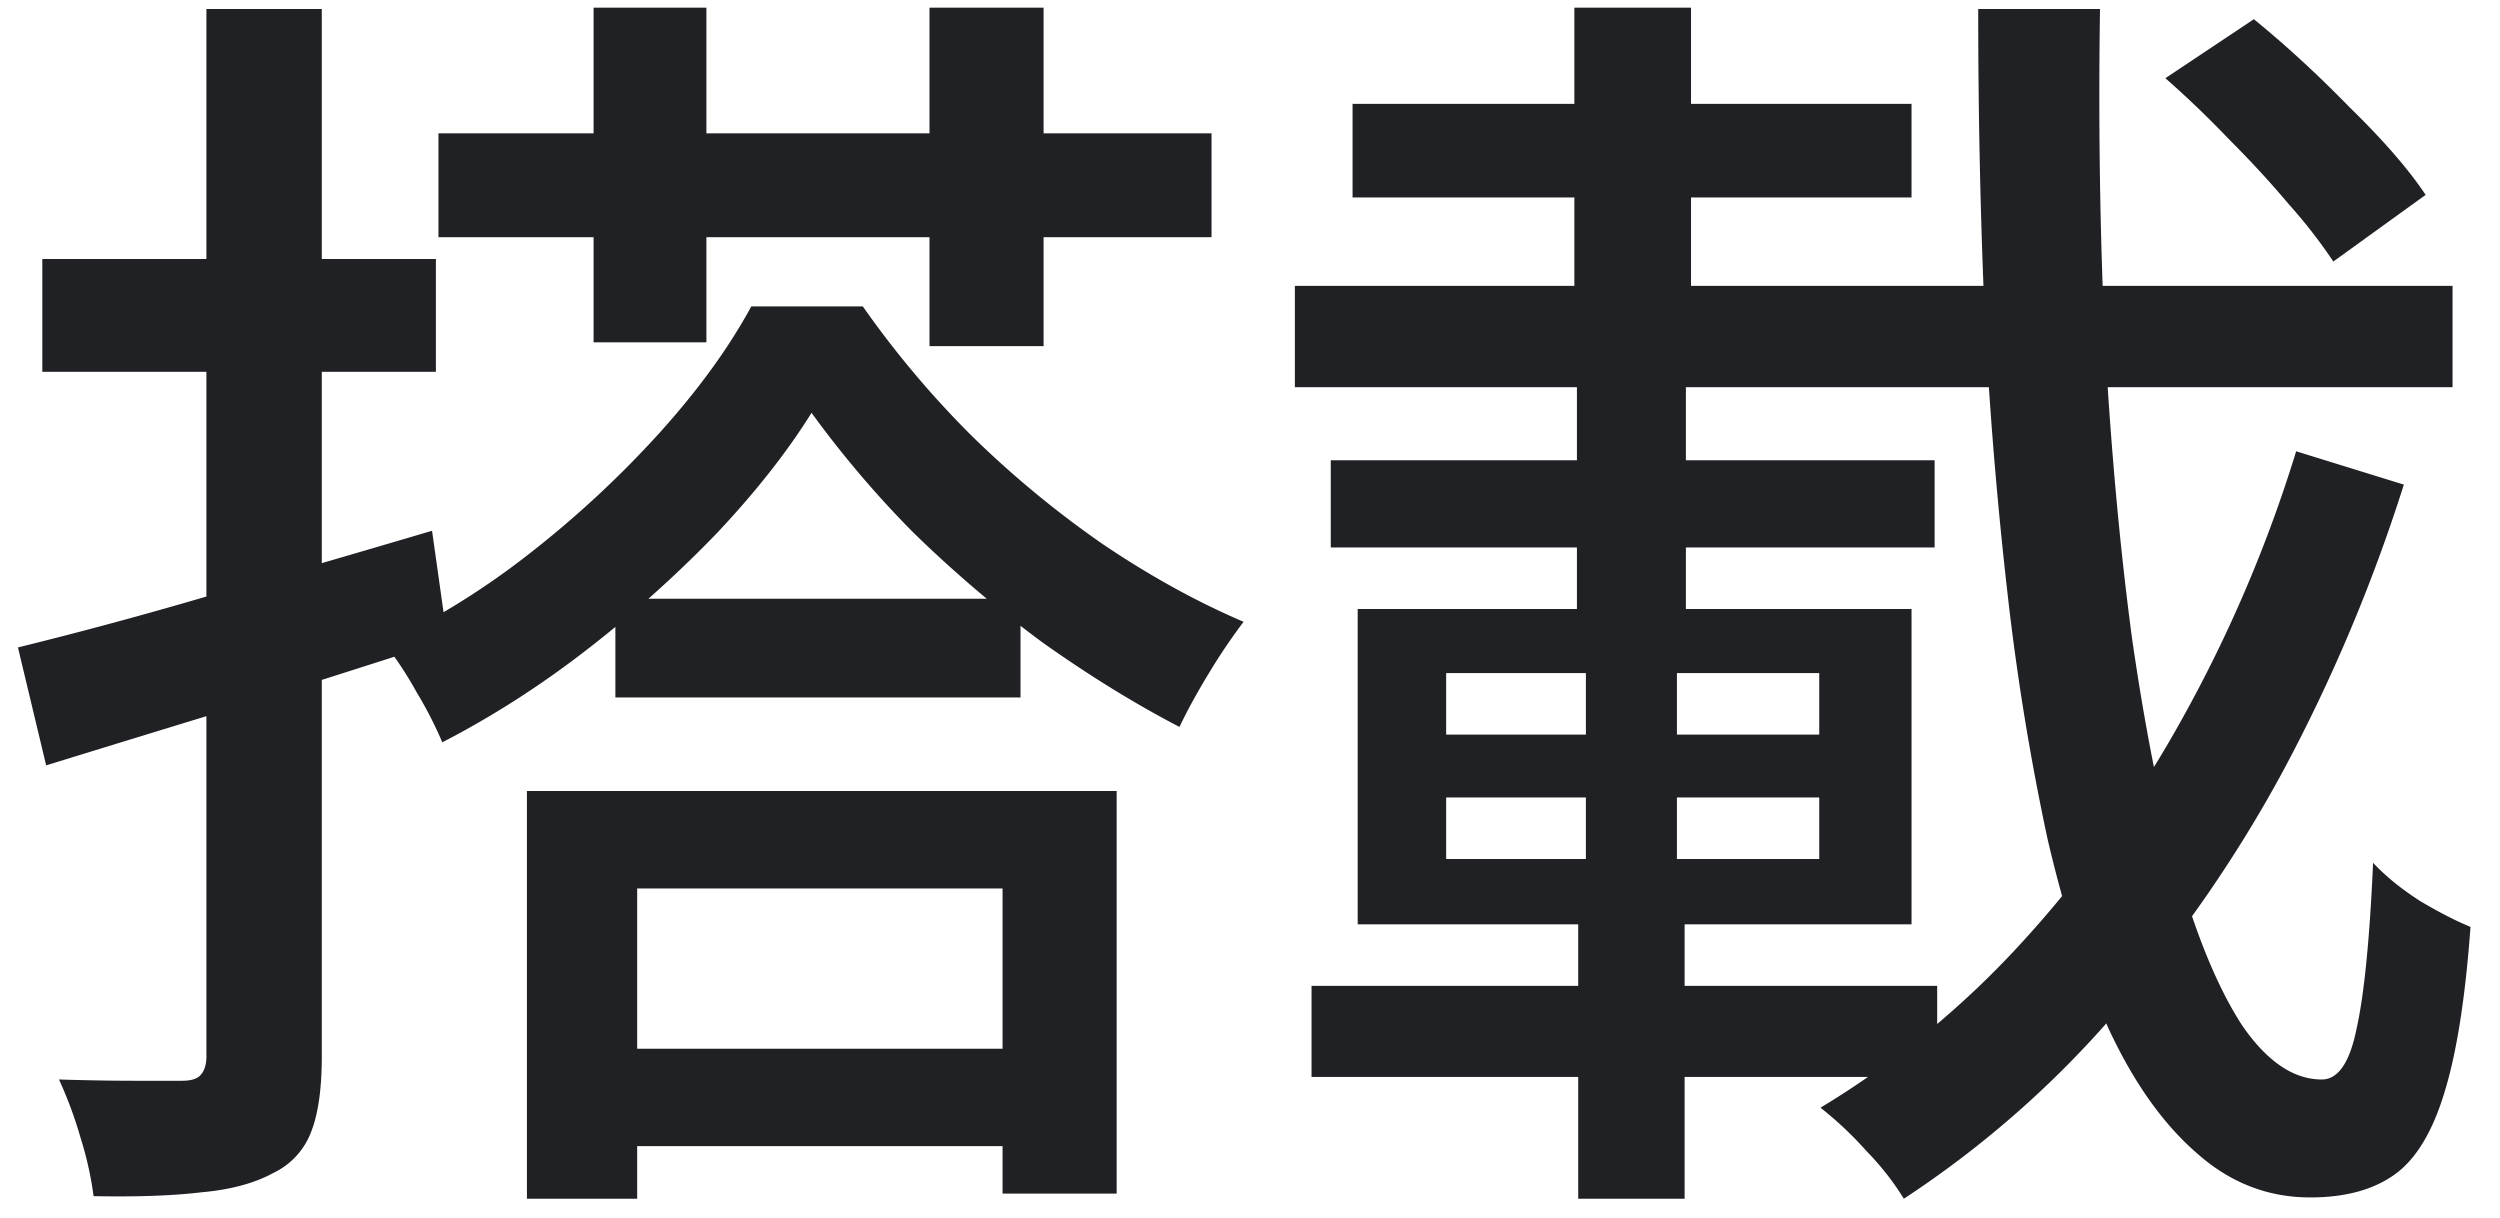 <svg width="39" height="19" viewBox="0 0 39 19" fill="none" xmlns="http://www.w3.org/2000/svg"><path d="M6.84 2.08H18.9V3.7H6.84V2.08zM9.26.12h1.76v5.22H9.26V.12zm5.24 0h1.78V5.4H14.5V.12zm-1.84 6.32c-.373.6-.86 1.22-1.46 1.86a18.75 18.75 0 01-2 1.8c-.733.573-1.5 1.067-2.3 1.48a6.244 6.244 0 00-.4-.78 5.779 5.779 0 00-.5-.76 12.182 12.182 0 002.28-1.42 16.042 16.042 0 002.02-1.88c.6-.667 1.073-1.32 1.42-1.96h1.74a15 15 0 001.7 2.02c.64.627 1.327 1.193 2.06 1.7.733.493 1.46.893 2.18 1.2a9.2 9.2 0 00-.54.8c-.187.307-.34.587-.46.84-.693-.36-1.407-.8-2.14-1.32a19.35 19.35 0 01-2.02-1.72 16.084 16.084 0 01-1.58-1.86zM9.6 9.34h6.32v1.54H9.6V9.34zm-.46 7.02h7.28v1.52H9.14v-1.52zm-.92-4.02h9.2v6.28h-1.78v-4.76h-5.7v4.84H8.22v-6.36zM.28 10.1a68.82 68.82 0 002.96-.8c1.16-.333 2.327-.673 3.5-1.02l.24 1.7c-1.08.347-2.167.693-3.26 1.04-1.093.333-2.093.64-3 .92L.28 10.1zm.38-6.06H6.8V5.8H.66V4.04zM3.22.14h1.8v16.34c0 .493-.053.88-.16 1.16a1.164 1.164 0 01-.6.66c-.293.16-.667.26-1.12.3-.44.053-1 .073-1.68.06a5.387 5.387 0 00-.2-.9 6.454 6.454 0 00-.34-.92c.427.013.82.02 1.18.02h.74c.133 0 .227-.027.28-.08.067-.067.1-.167.1-.3V.14zm30.56 1.08L35.16.3c.493.4.993.86 1.5 1.38.52.507.913.96 1.18 1.36L36.4 4.08a8.01 8.01 0 00-.7-.9c-.28-.333-.593-.673-.94-1.02a15.79 15.79 0 00-.98-.94zM20.2 4.46h18.06v1.58H20.2V4.46zm.9-2.84h8.72v1.46H21.1V1.62zm-.34 5.56h9.42v1.36h-9.42V7.18zm-.3 8.2h9.76v1.42h-9.76v-1.42zM24.56.12h1.82v5.76h-1.82V.12zm-2 12.32v.96h5.82v-.96h-5.82zm0-1.94v.96h5.82v-.96h-5.82zm-1.38-1h8.64v4.92h-8.64V9.5zm3.56.62h1.42v3.94h.12v4.64h-1.66v-4.64h.12v-3.94zm-.14-4.1h1.7v3.84h-1.7V6.02zM30.86.14h1.9c-.027 1.827 0 3.573.08 5.24.093 1.653.233 3.18.42 4.58.2 1.387.44 2.6.72 3.64.293 1.027.627 1.827 1 2.4.387.56.8.84 1.24.84.253 0 .433-.26.54-.78.12-.533.207-1.4.26-2.6.2.213.447.413.74.6.293.173.553.307.78.4-.08 1.093-.213 1.947-.4 2.56-.187.627-.447 1.06-.78 1.3s-.773.36-1.32.36c-.667 0-1.26-.233-1.78-.7-.52-.453-.973-1.093-1.36-1.92-.373-.84-.693-1.833-.96-2.98a39.052 39.052 0 01-.62-3.8 68.503 68.503 0 01-.36-4.38c-.067-1.547-.1-3.133-.1-4.76zm4.96 6.9l1.68.52a26.182 26.182 0 01-1.88 4.46 20.922 20.922 0 01-2.6 3.76 15.726 15.726 0 01-3.32 2.92 4.207 4.207 0 00-.58-.74 5.622 5.622 0 00-.72-.68 14.175 14.175 0 003.18-2.62c.947-1.04 1.773-2.2 2.48-3.48a21.591 21.591 0 001.76-4.14z" fill="#202124"/></svg>
